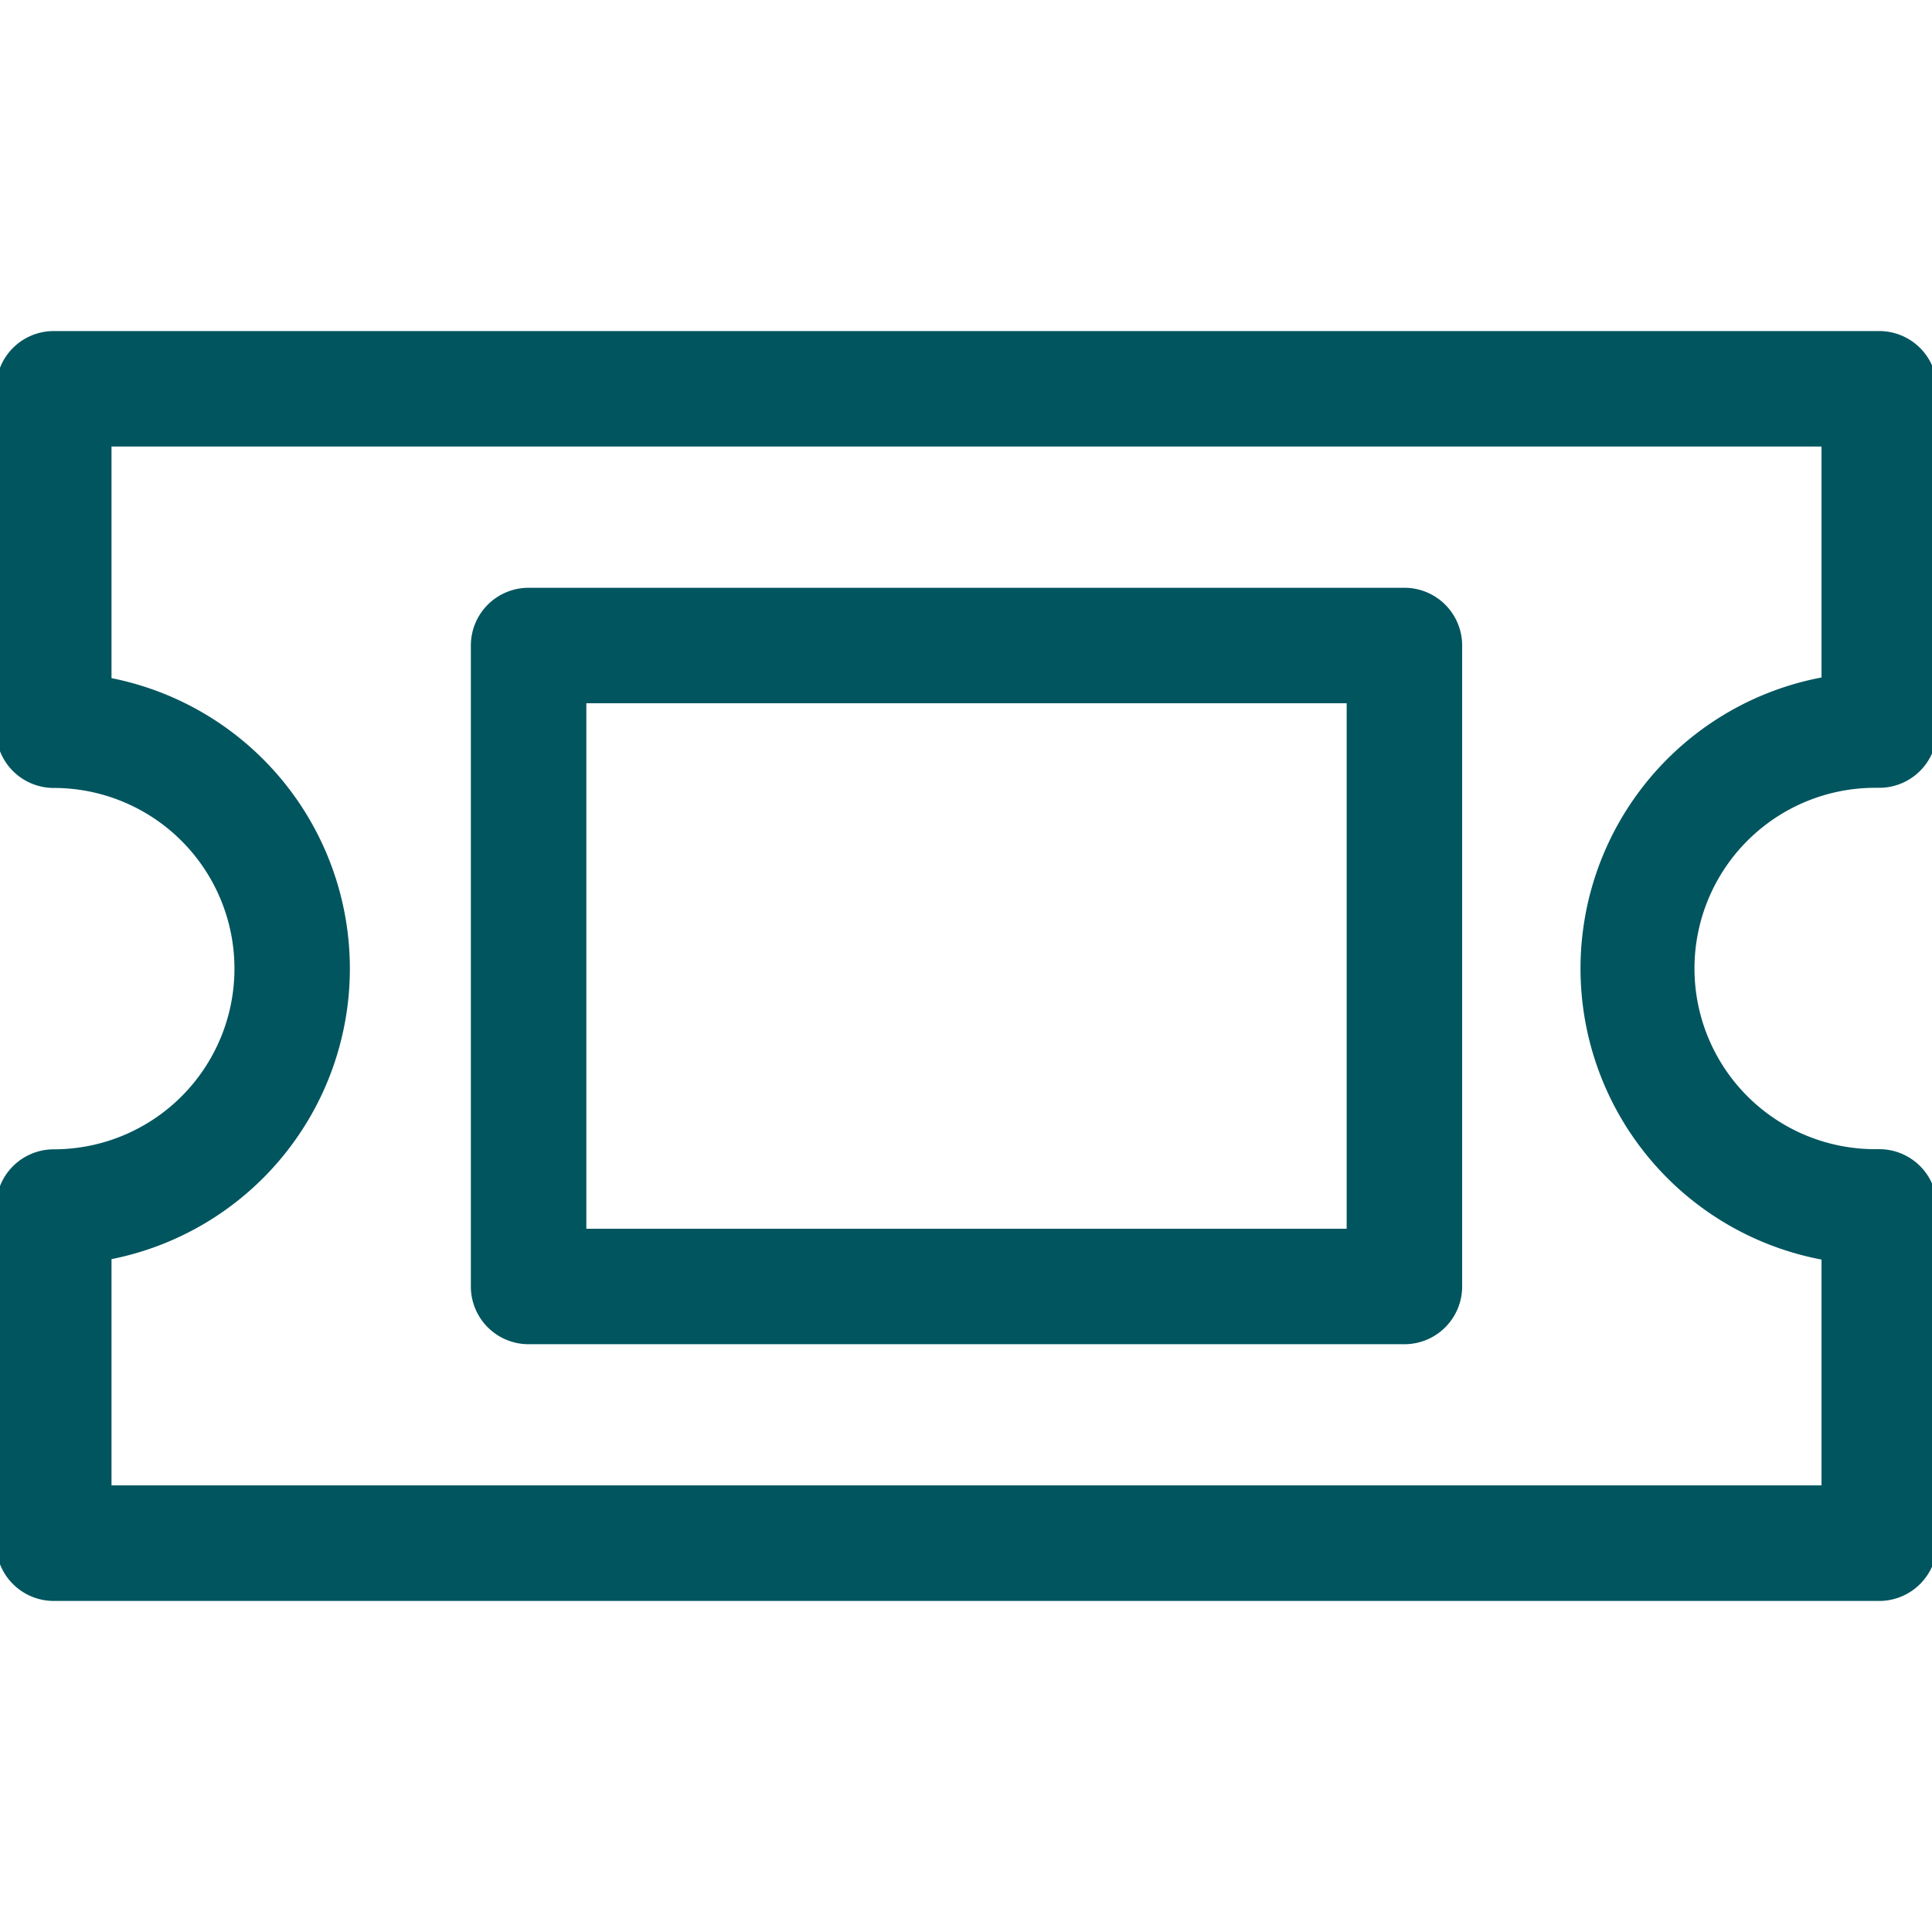 <svg id="Calque_1" data-name="Calque 1" xmlns="http://www.w3.org/2000/svg" viewBox="0 0 535.38 535.38" width="50px" height="50px"><defs><style>.cls-1{fill:#00555f;}</style></defs><path class="cls-1" d="M520.76,91.74H14.9a16,16,0,0,0-16,16v94.61a16,16,0,0,0,16,16,50.07,50.07,0,0,1,0,100.14,16,16,0,0,0-16,16v93.15a16,16,0,0,0,16,16H520.76a16,16,0,0,0,16-16V334.45a16,16,0,0,0-16.19-16l-.94,0a50.07,50.07,0,0,1,0-100.14c.31,0,.62,0,.94,0a16,16,0,0,0,16.19-16V107.74A16,16,0,0,0,520.76,91.74Zm-16,96a82.09,82.09,0,0,0,0,161.3v62.57H30.9V348.92a82.08,82.08,0,0,0,0-161V123.74H504.76Z"/><path class="cls-1" d="M146.48,372.5h242.7a16,16,0,0,0,16-16V178.88a16,16,0,0,0-16-16H146.48a16,16,0,0,0-16,16V356.5A16,16,0,0,0,146.48,372.5Zm16-177.62h210.7V340.5H162.48Z"/></svg>
